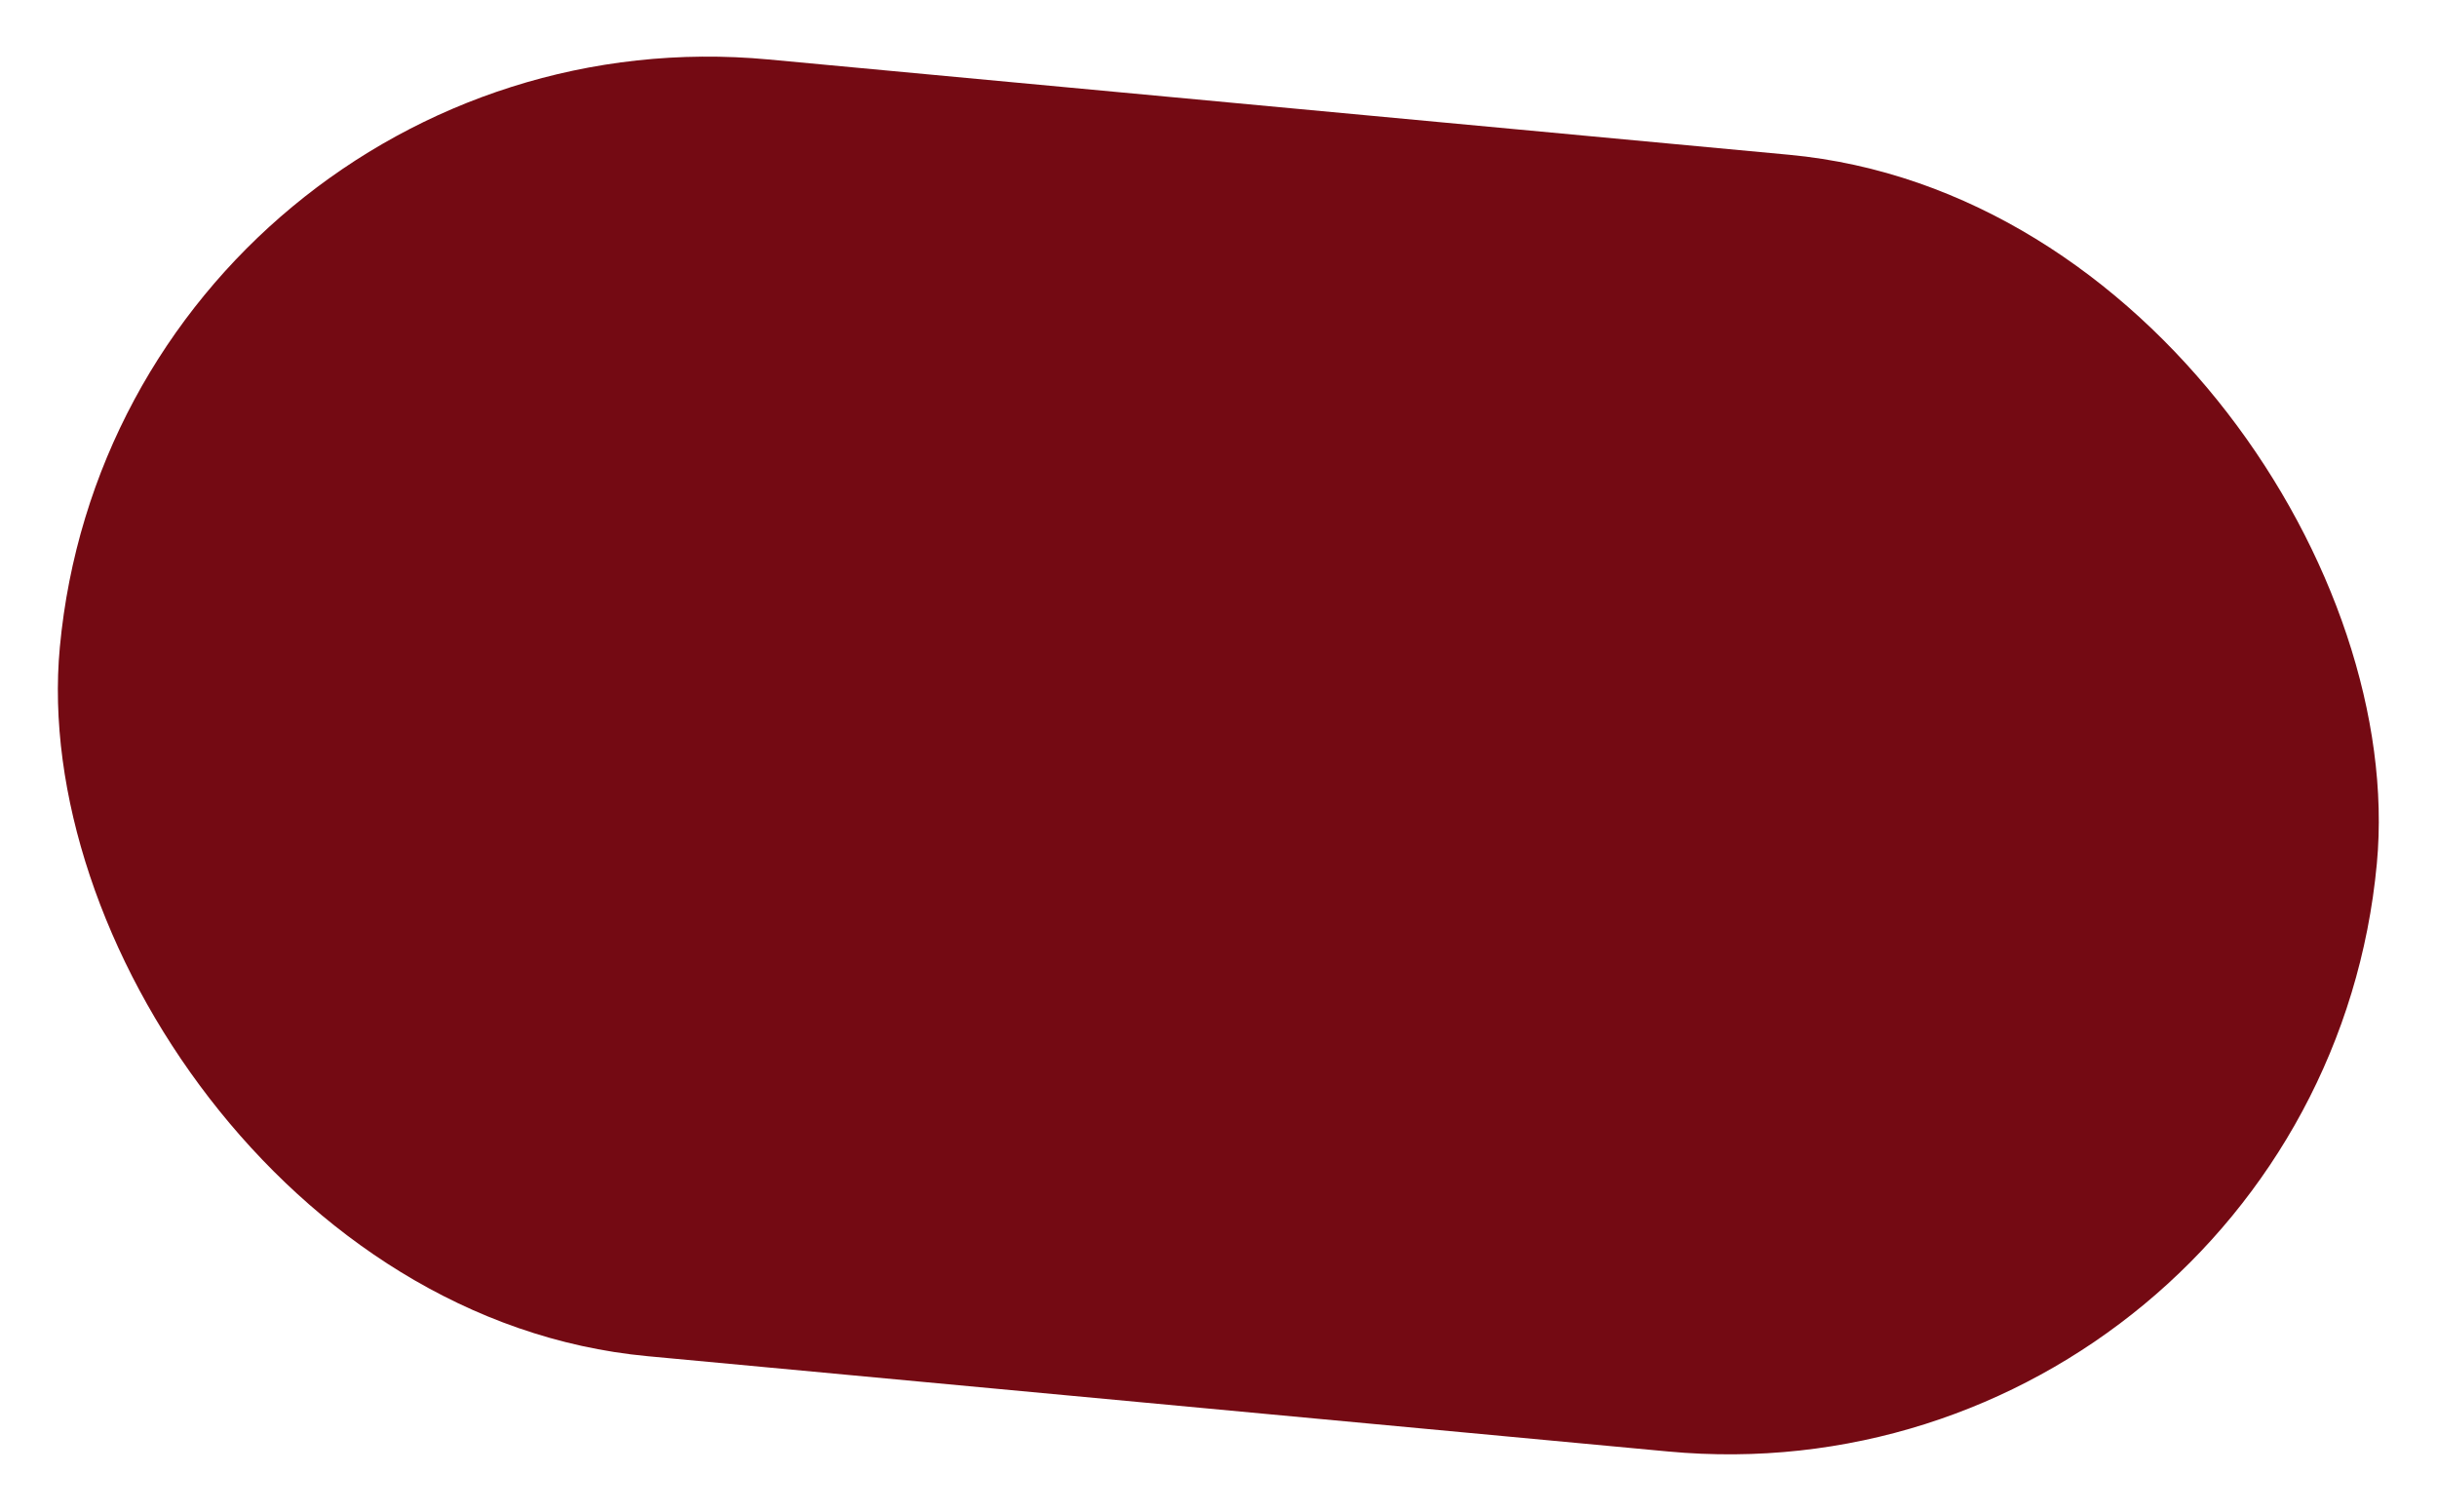 <svg xmlns="http://www.w3.org/2000/svg" width="107.301" height="66.57" viewBox="0 0 107.301 66.57"><defs><style>.a{fill:#740a13;}</style></defs><rect class="a" width="102.428" height="57.32" rx="28.66" transform="matrix(-0.996, -0.093, 0.093, -0.996, 101.987, 66.57)"/></svg>